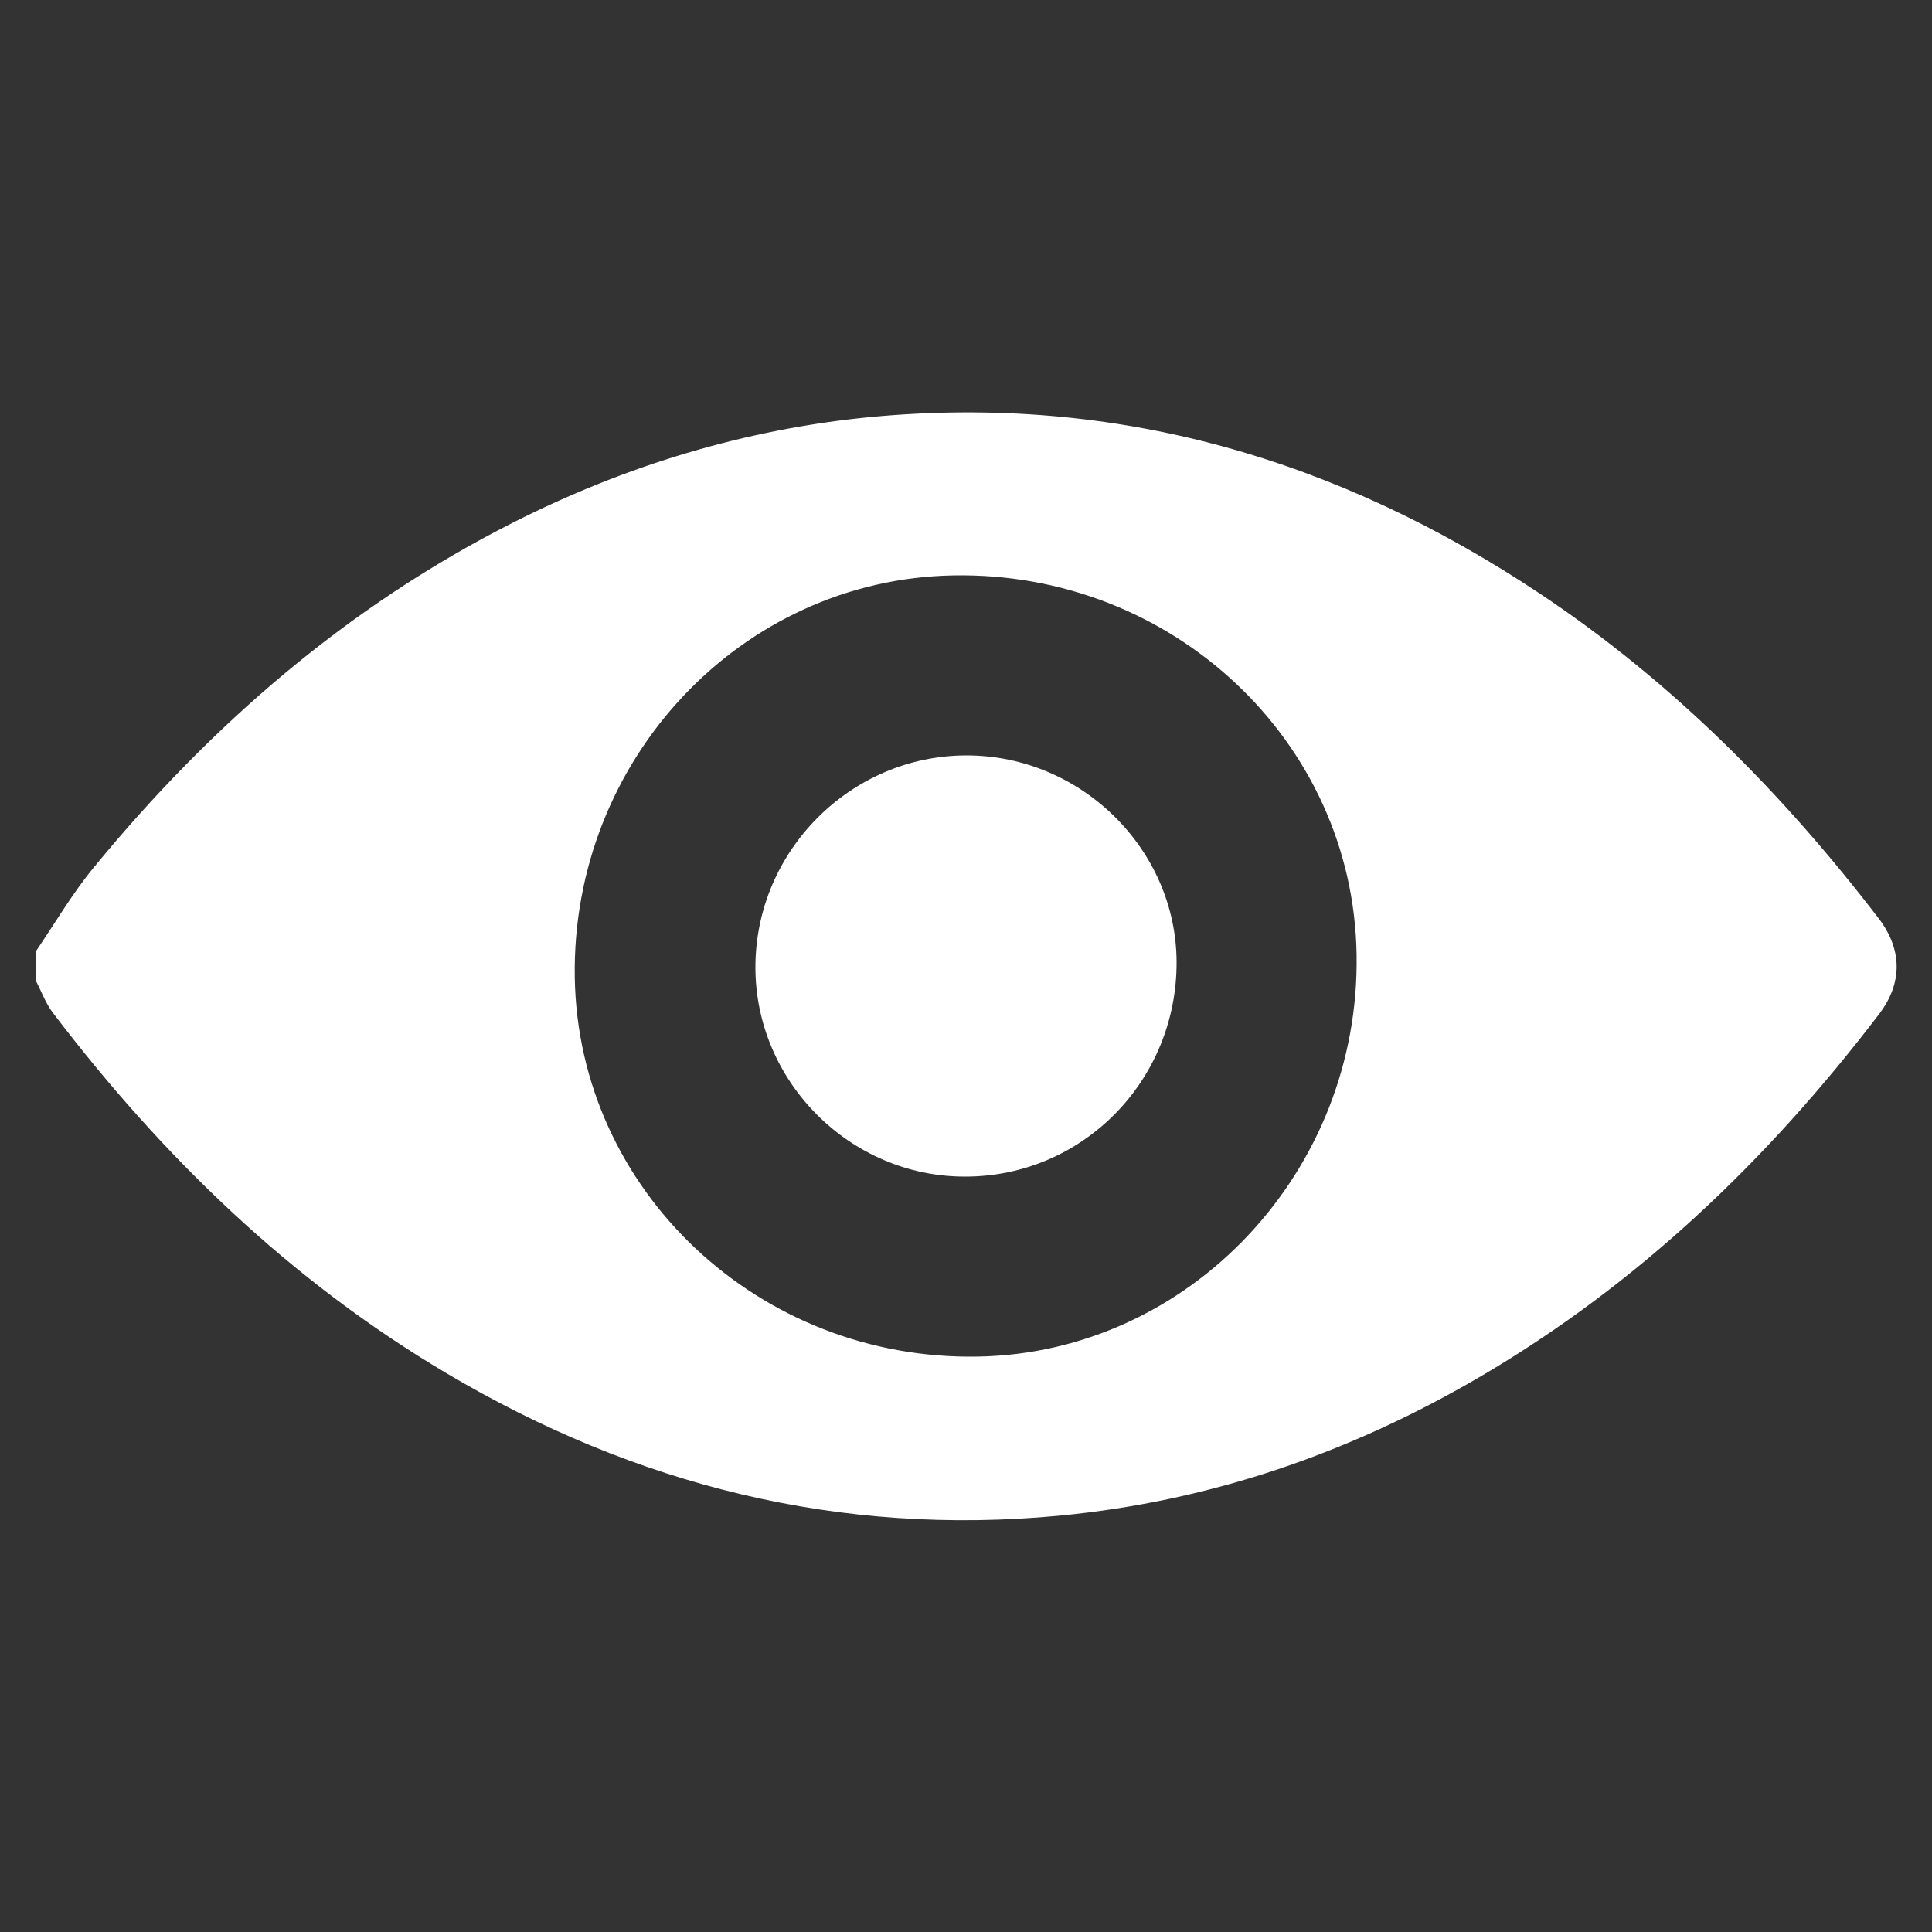 <?xml version="1.0" encoding="utf-8"?>
<!-- Generator: Adobe Illustrator 23.0.0, SVG Export Plug-In . SVG Version: 6.00 Build 0)  -->
<svg version="1.1" id="Layer_1" xmlns="http://www.w3.org/2000/svg" xmlns:xlink="http://www.w3.org/1999/xlink" x="0px" y="0px"
	 viewBox="0 0 600 600" style="enable-background:new 0 0 600 600;" xml:space="preserve">
<rect x="0" y="0" width="600" height="600" fill="#333333" stroke="none"/>
<style type="text/css">
	.st0{fill:#FFFFFF;}
</style>
<g>
	<path class="st0" d="M11.1,295.5c6-8.8,11.4-18.1,18.1-26.2c36.3-44.2,78.8-81,130.1-107c35-17.7,72-29,111.2-32.8
		c76.2-7.2,145,13,208.1,55.1c40.9,27.3,75.1,61.8,104.9,100.7c7.3,9.6,7.4,20,0.1,29.6c-34.3,45-74.5,83.6-123.5,112.4
		c-40.5,23.8-84,38.9-131,43.4c-68.4,6.5-131.6-9.4-190.4-44.2c-48.6-28.8-88.3-67.3-122.3-112c-2.2-2.9-3.5-6.5-5.2-9.8
		C11.1,301.5,11.1,298.5,11.1,295.5z M296,178.7c-65.9,1.2-118.6,57.3-117.5,124.9c1.1,66.2,57.3,119,125.3,117.7
		c65.7-1.2,118.7-57.6,117.5-125C420.2,230.1,364,177.4,296,178.7z"/>
	<path class="st0" d="M300.2,234.6c35.5,0,65.1,29.1,65.2,64.2c0.1,36.9-29.3,66.7-65.8,66.6c-35.6,0-65-29.5-65-65
		C234.6,264.3,264.2,234.6,300.2,234.6z"/>
</g>
</svg>
